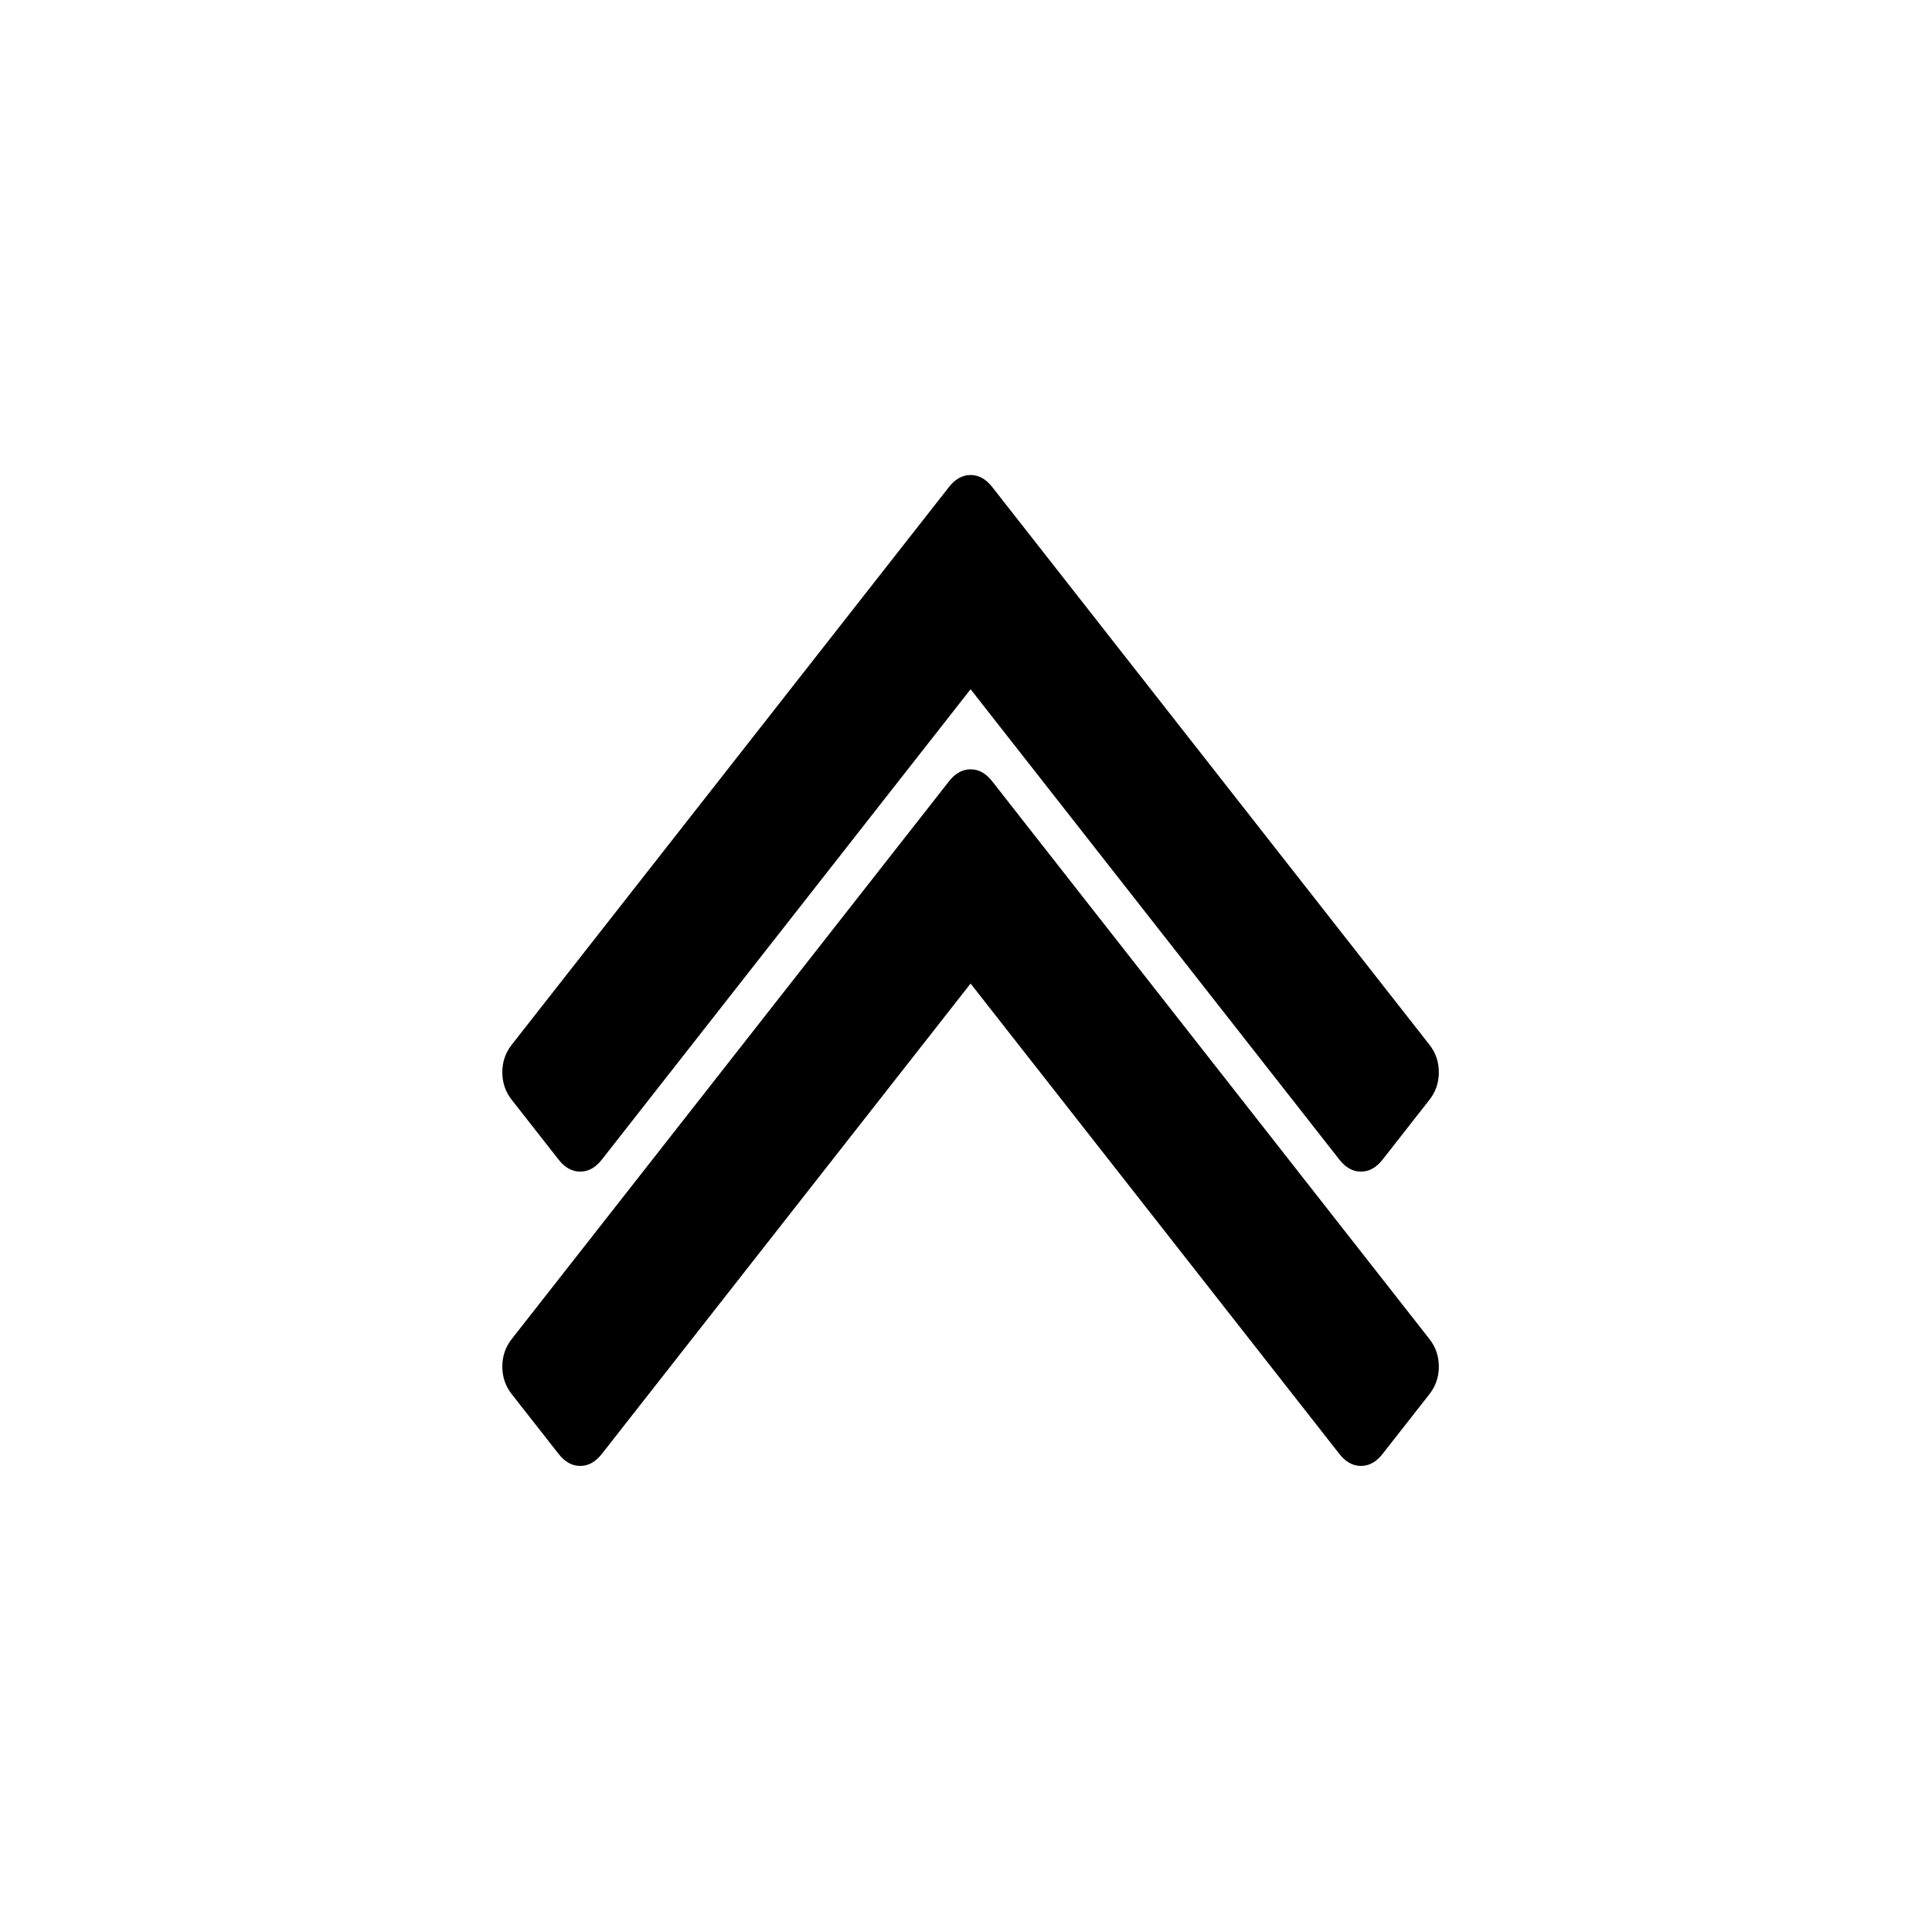 <?xml version="1.0" encoding="UTF-8"?>
<svg width="35px" height="35px" viewBox="0 0 200 200" version="1.1" xmlns="http://www.w3.org/2000/svg" xmlns:xlink="http://www.w3.org/1999/xlink">
    <g id="Page-1" stroke="none" stroke-width="1" fill="none" fill-rule="evenodd">
        <g id="Double-arrow-Copy-3" fill-rule="nonzero" fill="#000000">
            <g id="Group" transform="translate(100.5, 100.5) rotate(270) translate(-100.5, -100.5) translate(49, 52)">
                <path d="M101.59,46.24 L43.846,0.972 C43.022,0.325 42.071,0 40.997,0 C39.924,0 38.975,0.325 38.149,0.972 L31.953,5.829 C31.127,6.477 30.715,7.22 30.715,8.064 C30.715,8.907 31.127,9.65 31.953,10.298 L80.651,48.475 L31.954,86.653 C31.128,87.3 30.715,88.046 30.715,88.886 C30.715,89.729 31.128,90.474 31.954,91.122 L38.15,95.977 C38.975,96.626 39.924,96.948 40.998,96.948 C42.073,96.948 43.022,96.625 43.846,95.977 L101.59,50.71 C102.415,50.063 102.827,49.317 102.827,48.475 C102.827,47.633 102.415,46.888 101.59,46.24 Z" id="Shape"></path>
                <path d="M72.361,48.475 C72.361,47.633 71.95,46.888 71.121,46.24 L13.381,0.972 C12.556,0.325 11.606,0 10.532,0 C9.458,0 8.507,0.325 7.682,0.972 L1.487,5.829 C0.66,6.477 0.247,7.221 0.247,8.064 C0.247,8.907 0.66,9.651 1.487,10.298 L50.183,48.475 L1.487,86.653 C0.66,87.3 0.247,88.046 0.247,88.886 C0.247,89.729 0.66,90.474 1.487,91.122 L7.681,95.977 C8.507,96.626 9.458,96.948 10.531,96.948 C11.605,96.948 12.556,96.625 13.381,95.977 L71.121,50.71 C71.95,50.063 72.361,49.317 72.361,48.475 Z" id="Shape"></path>
            </g>
        </g>
    </g>
</svg>